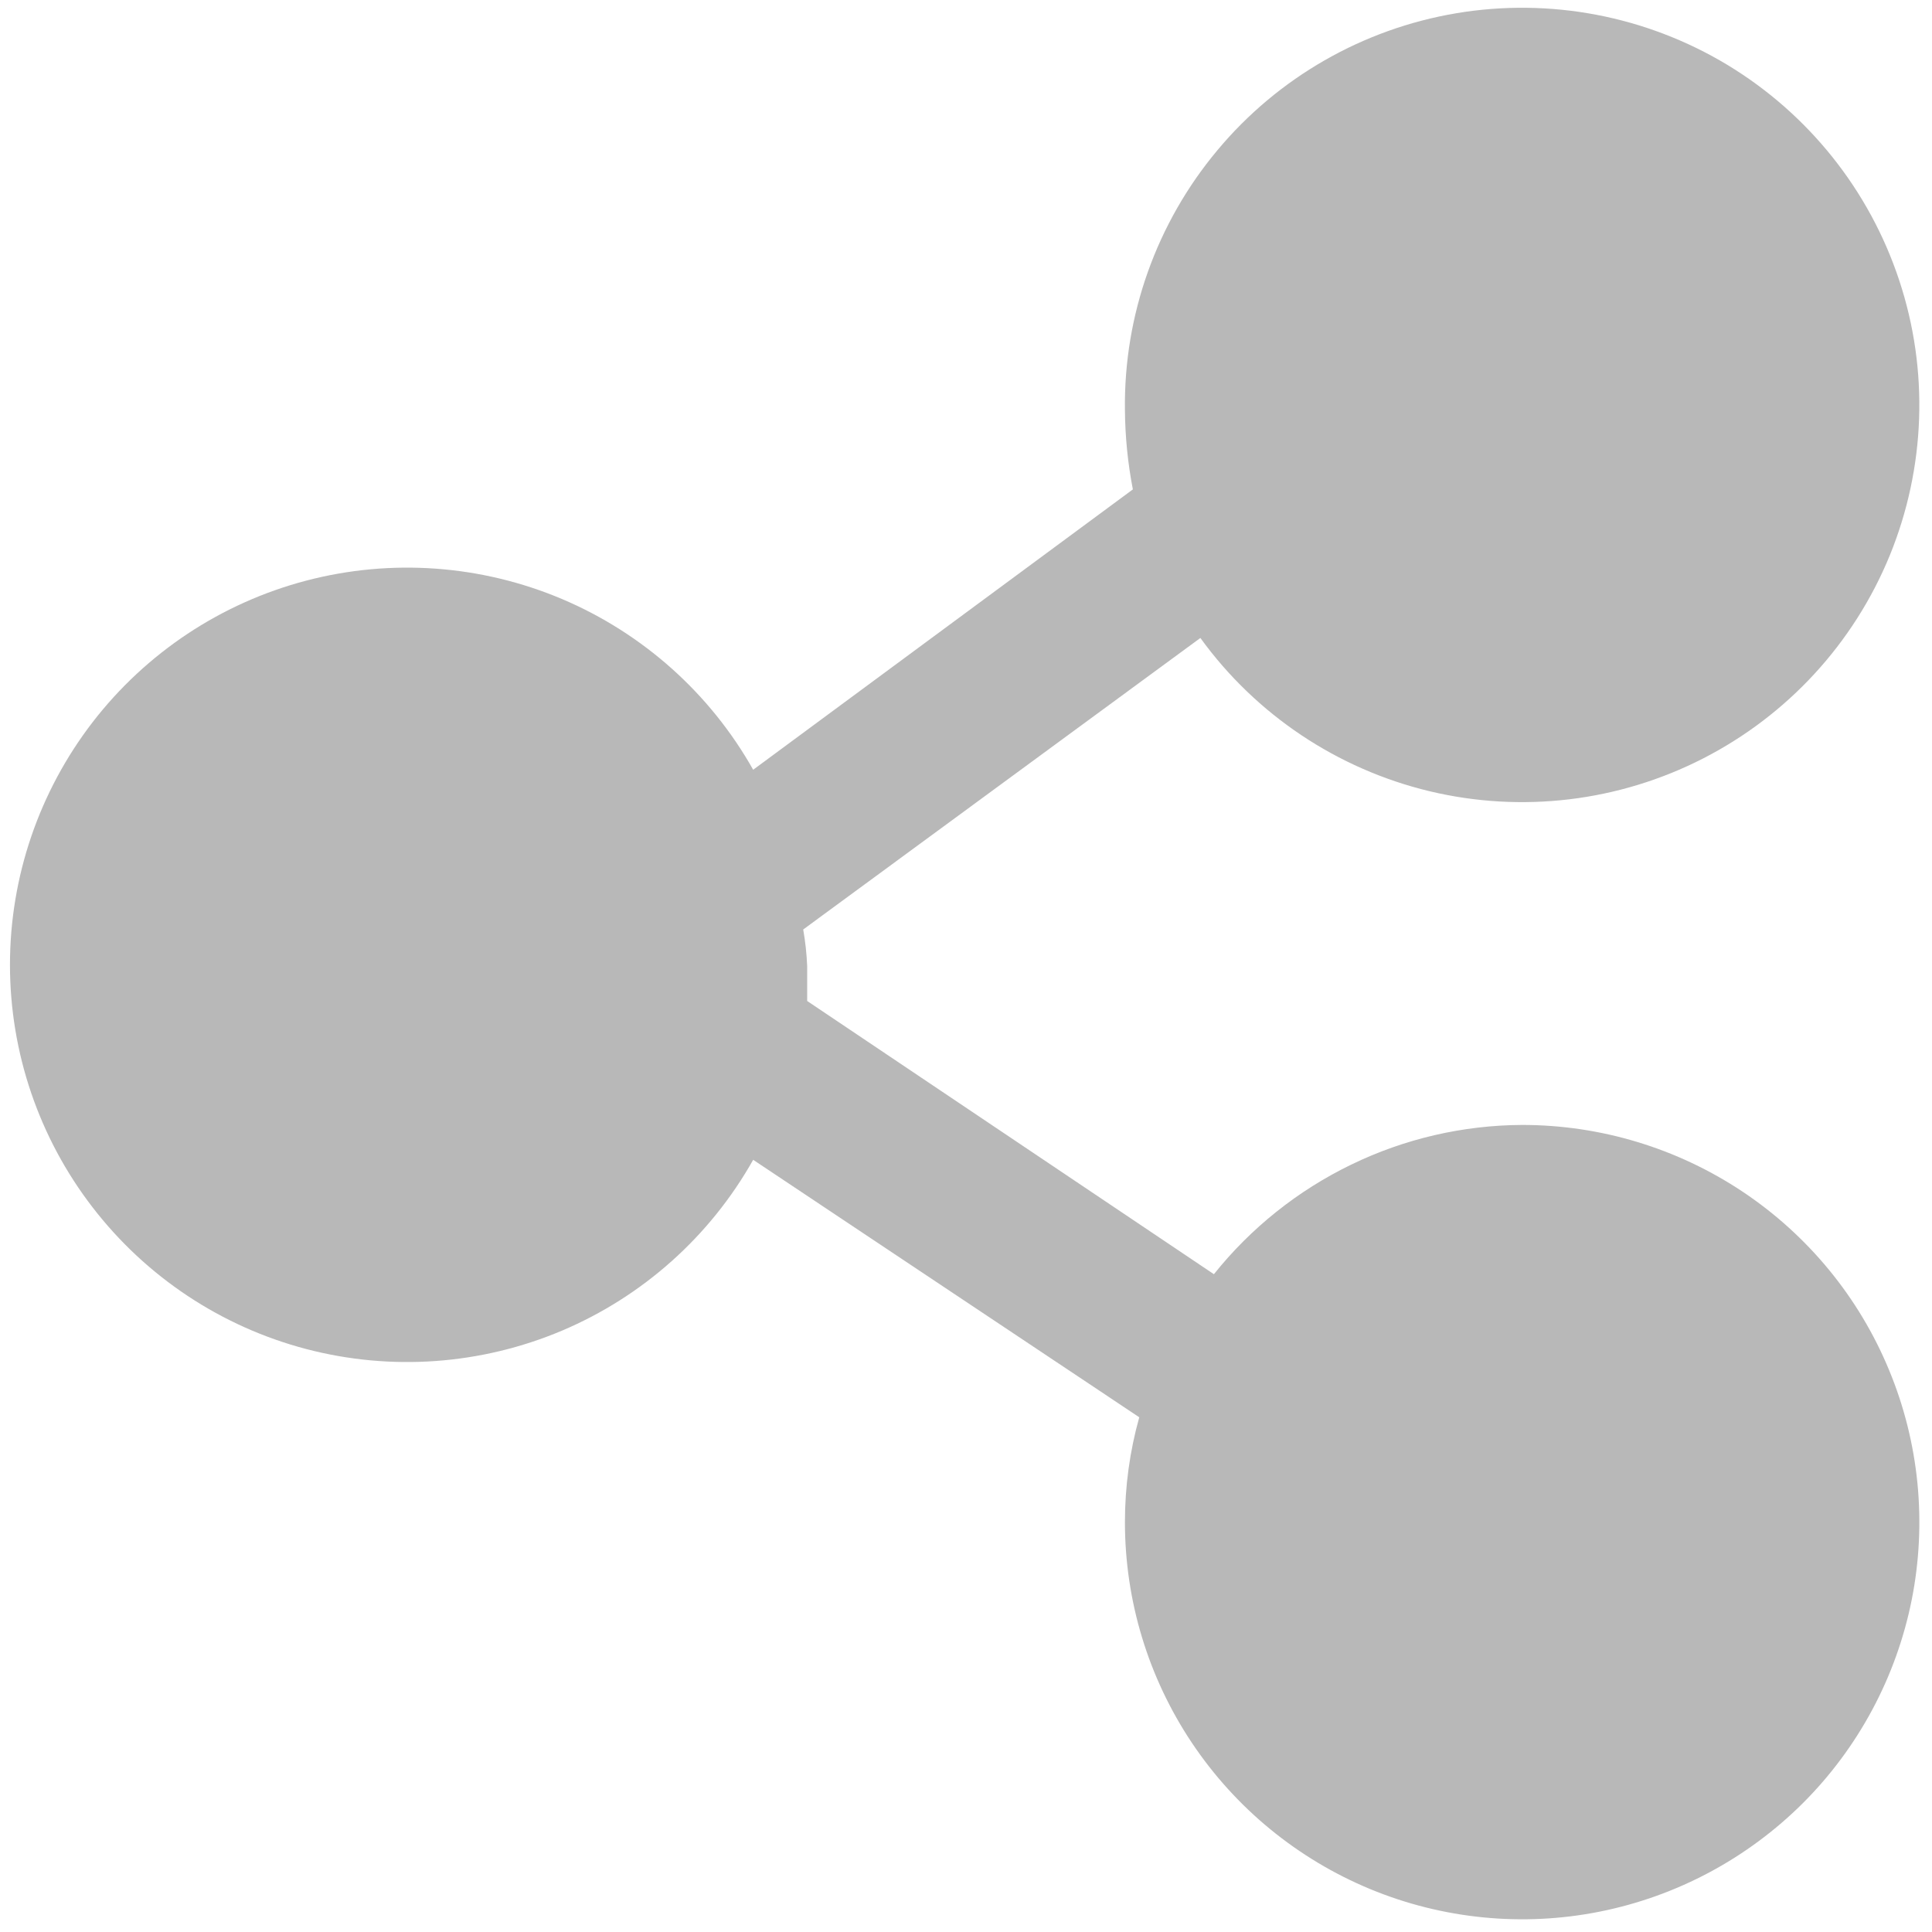 <svg width="45" height="45" viewBox="0 0 19 19" fill="none" xmlns="http://www.w3.org/2000/svg">
<path d="M14.969 11.063C14.386 11.066 13.812 11.199 13.287 11.454C12.763 11.708 12.302 12.076 11.938 12.531L7.938 9.844C7.938 9.727 7.938 9.617 7.938 9.5C7.933 9.38 7.92 9.26 7.899 9.141L11.805 6.274C12.352 7.029 13.151 7.563 14.058 7.781C14.965 7.998 15.919 7.884 16.749 7.459C17.579 7.034 18.23 6.327 18.584 5.464C18.937 4.601 18.971 3.64 18.677 2.755C18.384 1.87 17.784 1.119 16.986 0.637C16.187 0.156 15.243 -0.024 14.323 0.13C13.404 0.284 12.569 0.762 11.972 1.478C11.374 2.193 11.051 3.099 11.063 4.031C11.065 4.294 11.091 4.555 11.141 4.813L7.407 7.57C6.983 6.818 6.322 6.228 5.527 5.891C4.732 5.555 3.848 5.491 3.012 5.71C2.177 5.929 1.438 6.419 0.911 7.102C0.384 7.786 0.098 8.625 0.098 9.488C0.098 10.352 0.384 11.191 0.911 11.874C1.438 12.558 2.177 13.048 3.012 13.267C3.848 13.486 4.732 13.422 5.527 13.086C6.322 12.749 6.983 12.159 7.407 11.406L11.204 13.938C11.11 14.273 11.063 14.62 11.063 14.969C11.063 15.742 11.292 16.497 11.721 17.139C12.151 17.782 12.761 18.282 13.475 18.578C14.188 18.873 14.974 18.951 15.731 18.8C16.489 18.649 17.185 18.277 17.732 17.731C18.278 17.185 18.65 16.489 18.801 15.731C18.951 14.973 18.874 14.188 18.578 13.474C18.283 12.76 17.782 12.15 17.14 11.721C16.497 11.292 15.742 11.063 14.969 11.063V11.063Z" fill="#B8B8B8"/>
</svg>
